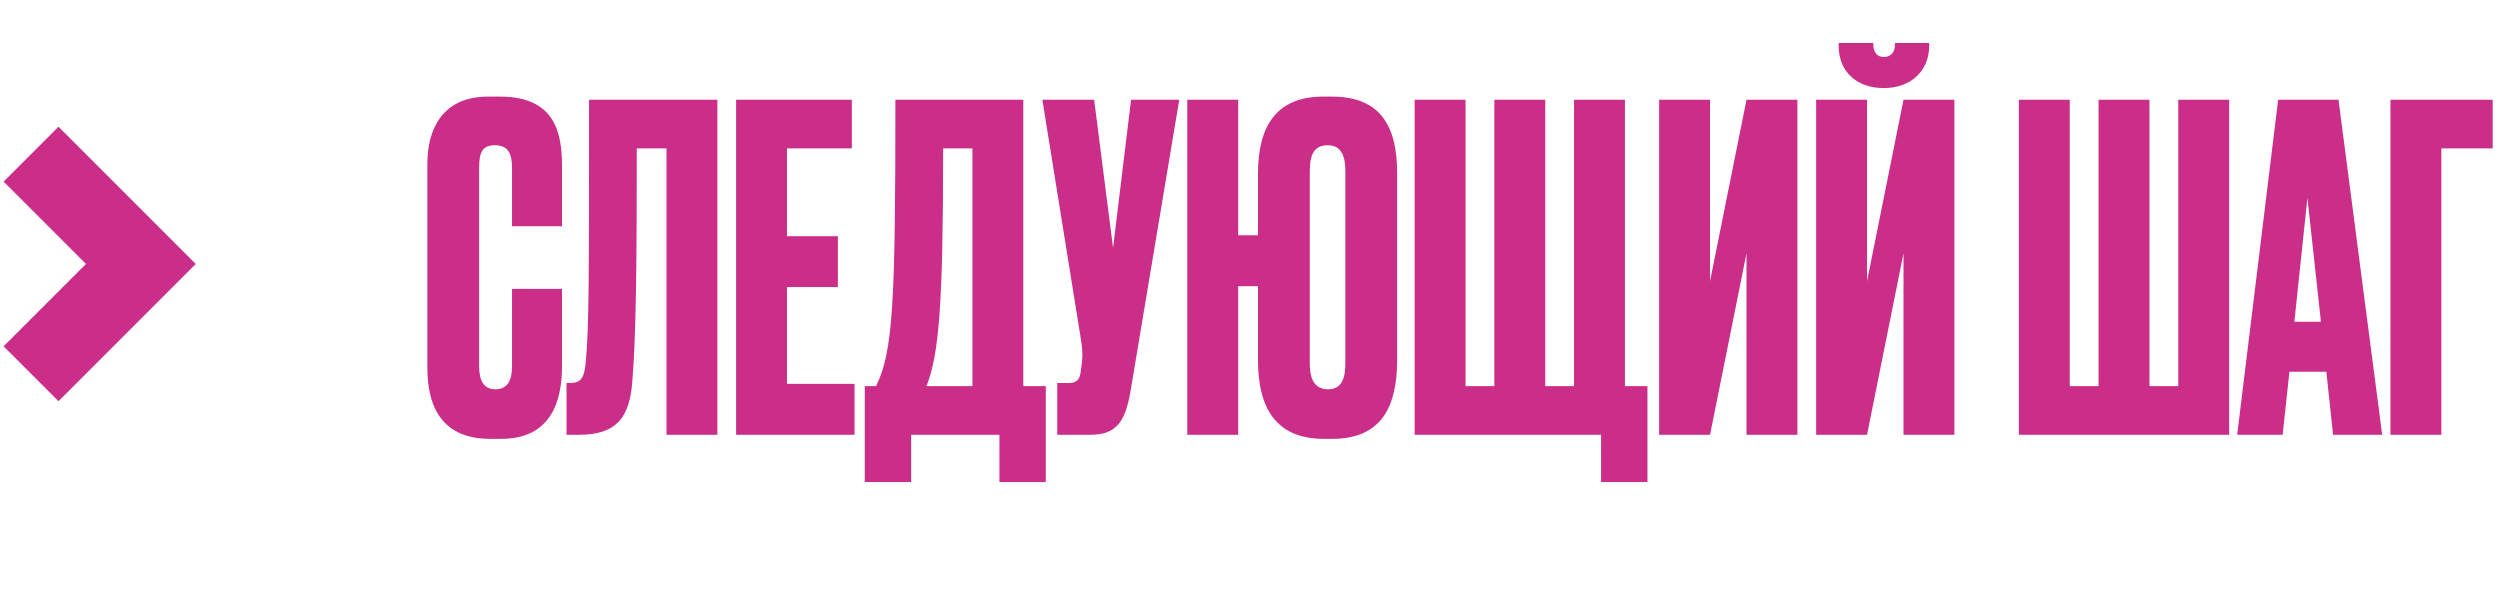 <?xml version="1.0" encoding="UTF-8"?> <svg xmlns="http://www.w3.org/2000/svg" width="161" height="38" viewBox="0 0 161 38" fill="none"> <path d="M2 9.929L9.071 17L2 24.071" stroke="#CA2E89" stroke-width="5"></path> <path d="M31.901 25.071C31.176 25.071 30.857 24.549 30.857 23.592V10.774C30.857 9.817 31.06 9.353 31.872 9.353C32.684 9.353 32.974 9.846 32.974 10.774V14.573H36.193V10.716C36.193 8.599 35.787 6.221 32.191 6.221H31.437C28.479 6.221 27.522 8.338 27.522 10.542V23.708C27.522 25.883 28.247 28.261 31.553 28.261H32.278C35.439 28.261 36.193 25.912 36.193 23.592V18.604H32.974V23.621C32.974 24.491 32.684 25.071 31.901 25.071ZM42.922 28H46.199V6.424H37.934C37.934 17.763 37.934 21.011 37.731 23.215C37.644 24.23 37.499 24.665 36.716 24.665H36.484V28H37.296C39.79 28 40.544 26.782 40.718 24.607C40.979 21.475 41.008 16.516 41.008 9.556H42.922V28ZM47.405 6.424V28H55.032V24.723H50.682V18.488H53.959V15.211H50.682V9.556H54.858V6.424H47.405ZM59.665 24.868C60.477 22.809 60.738 19.619 60.738 9.556H62.623V24.868H59.665ZM56.417 24.868H55.692V31.045H58.679V28H64.363V31.045H67.35V24.868H65.9V6.424H57.664C57.664 19.474 57.519 22.635 56.417 24.868ZM68.085 28H70.202C71.884 28 72.464 27.188 72.812 25.158L75.944 6.424H72.841L71.681 15.965L70.463 6.424H67.128L69.564 21.562C69.709 22.432 69.738 22.78 69.68 23.302L69.593 23.969C69.535 24.404 69.361 24.665 68.839 24.665H68.085V28ZM85.249 28.261H85.799C88.96 28.261 89.975 26.202 89.975 23.186V11.151C89.975 8.193 88.96 6.221 85.77 6.221H85.219C82.145 6.221 81.014 8.193 81.014 11.18V15.153H79.739V6.424H76.462V28H79.739V18.43H81.014V23.186C81.014 26.202 82.117 28.261 85.249 28.261ZM86.641 23.418C86.641 24.346 86.409 25.071 85.538 25.071C84.611 25.071 84.35 24.346 84.35 23.418V11.006C84.35 9.904 84.668 9.353 85.51 9.353C86.263 9.353 86.641 9.875 86.641 11.006V23.418ZM91.103 28H103.109V31.045H106.096V24.868H104.646V6.424H101.369V24.868H99.513V6.424H96.236V24.868H94.38V6.424H91.103V28ZM112.475 28H115.752V6.424H112.475L110.126 18.111V6.424H106.849V28H110.126L112.475 16.313V28ZM122.586 28H125.863V6.424H122.586L120.237 18.111V6.424H116.96V28H120.237L122.586 16.313V28ZM124.239 2.944V2.77H122.035V2.886C122.035 3.379 121.745 3.669 121.339 3.669H121.31C120.904 3.669 120.643 3.379 120.643 2.886V2.77H118.41V2.944C118.41 4.713 119.686 5.67 121.281 5.67H121.368C122.876 5.67 124.239 4.713 124.239 2.944ZM130.015 28H143.558V6.424H140.281V24.868H138.425V6.424H135.148V24.868H133.292V6.424H130.015V28ZM149.468 20.721H147.757L148.598 12.746L149.468 20.721ZM150.251 28H153.412L150.599 6.424H146.713L144.074 28H147.003L147.438 23.94H149.816L150.251 28ZM153.946 28H157.223V9.556H160.529V6.424H153.946V28Z" fill="#CA2E89"></path> </svg> 